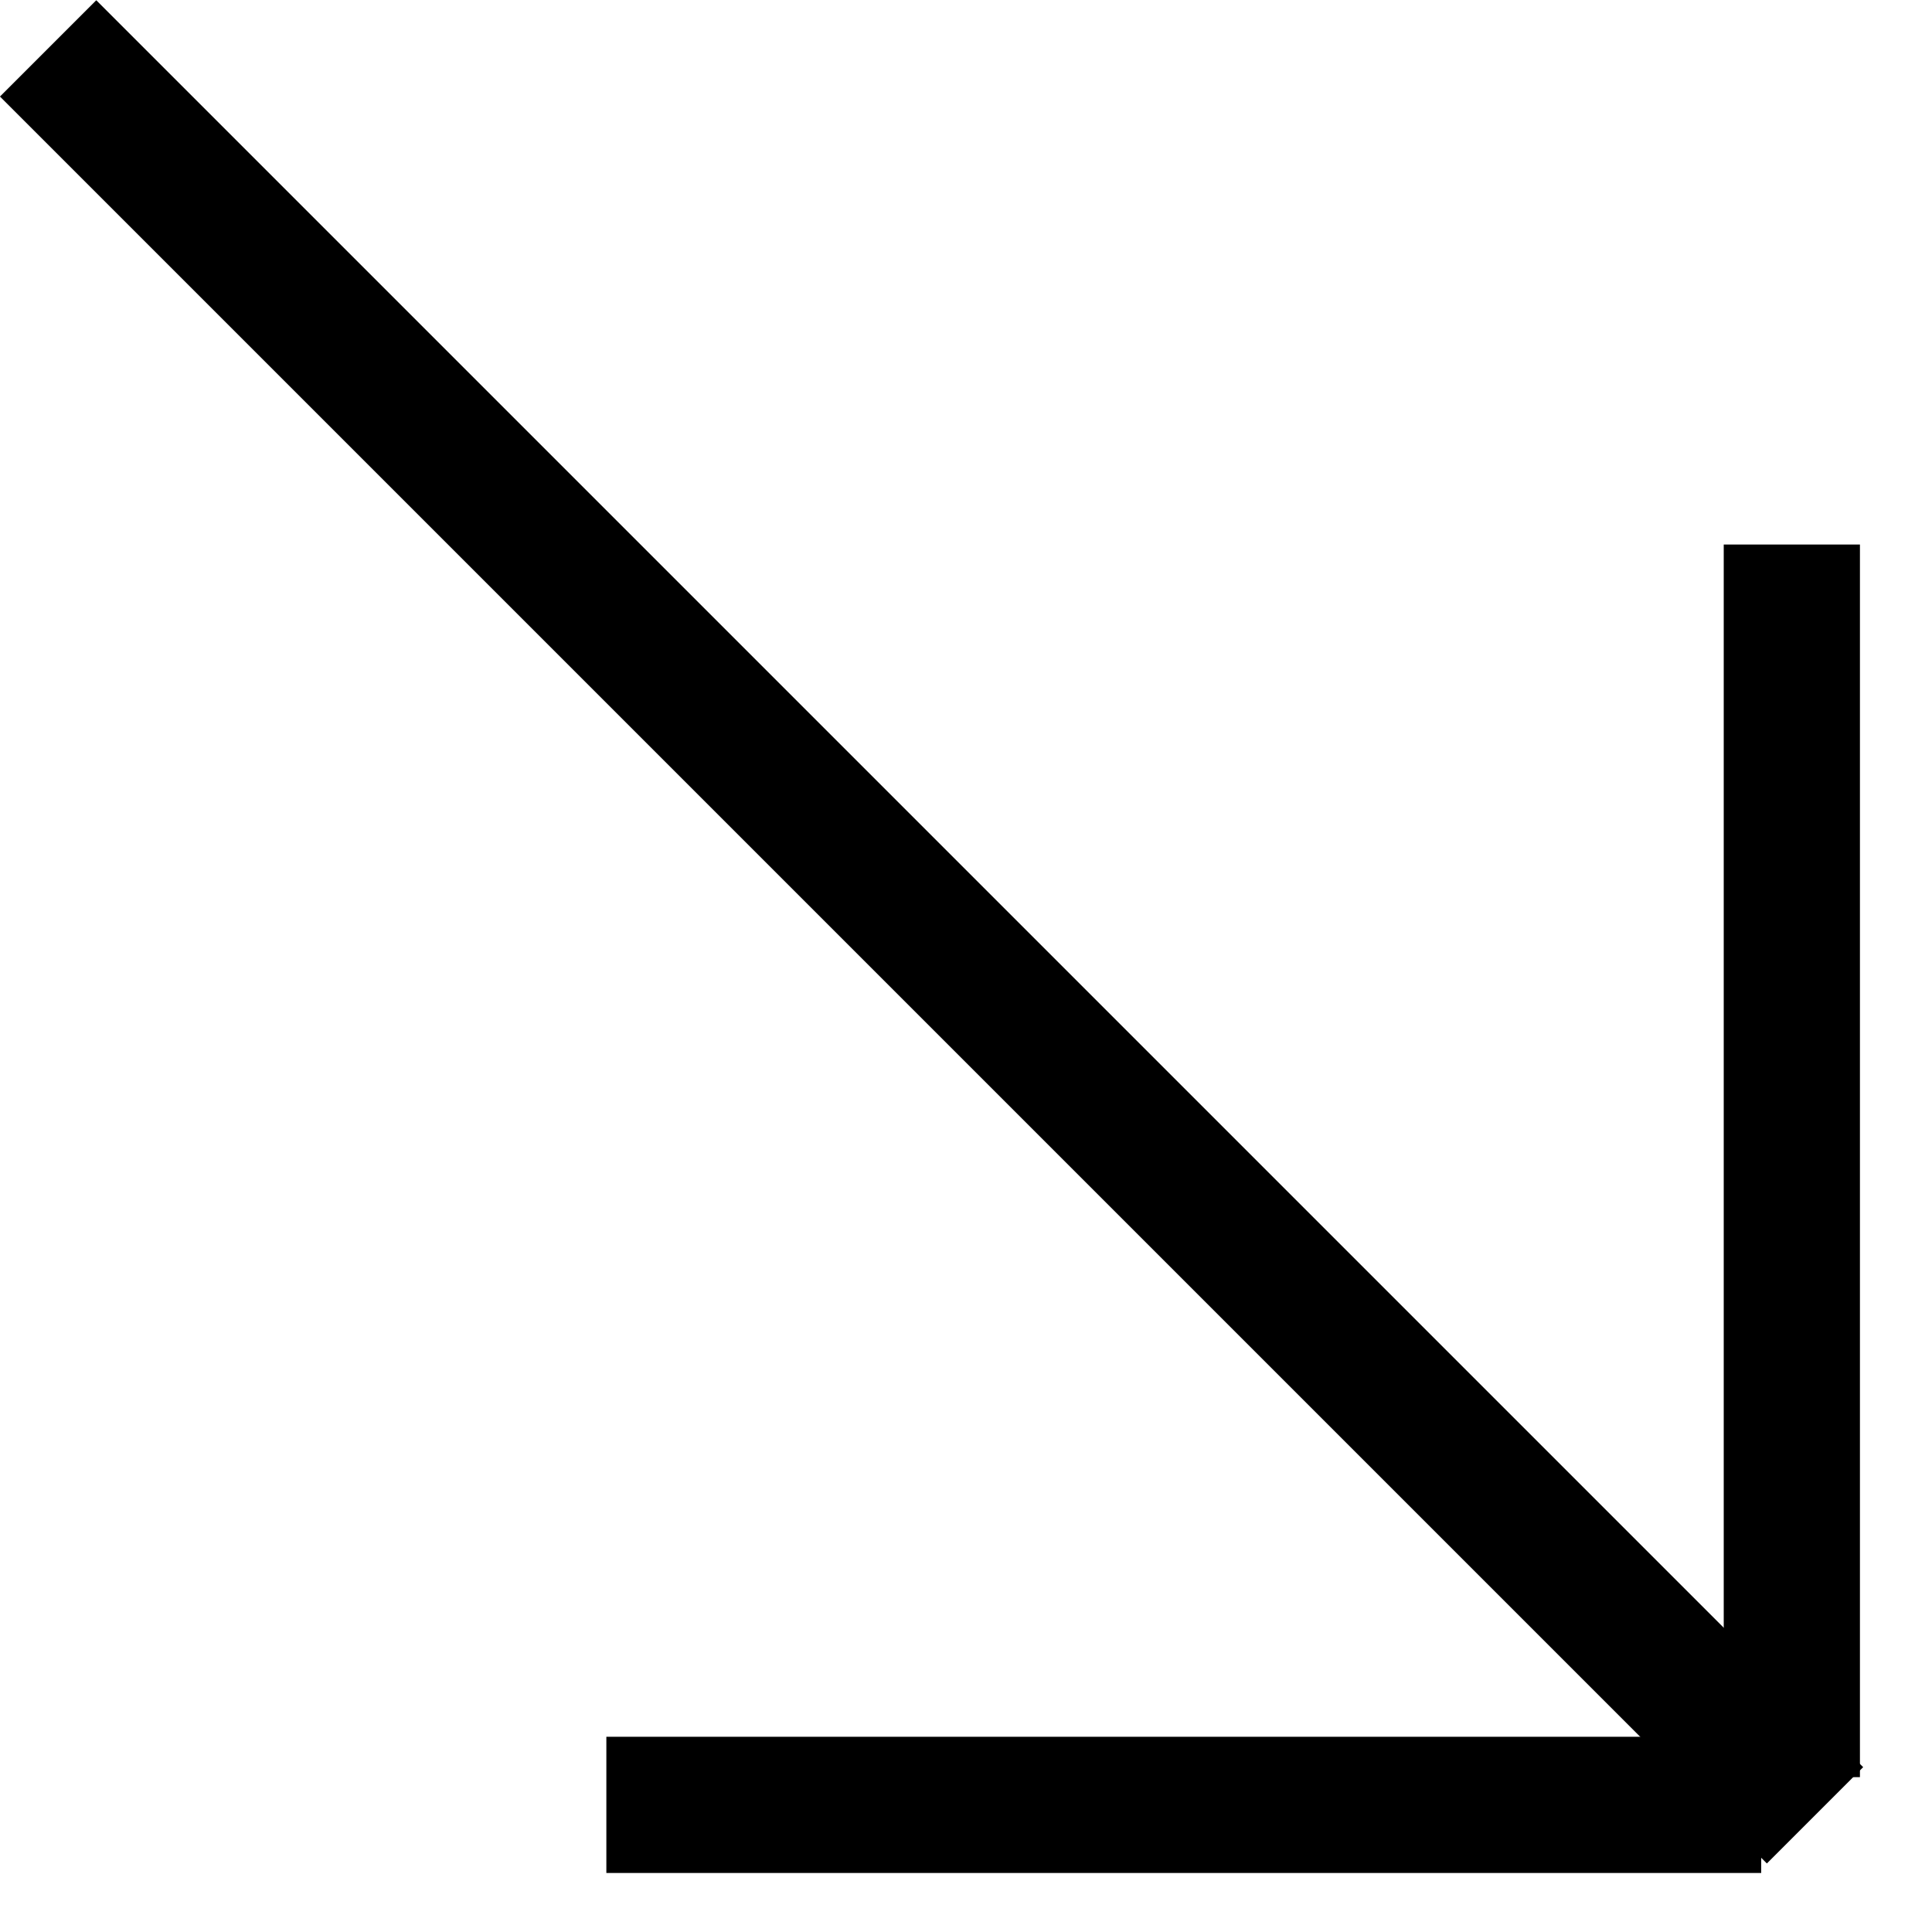 <svg width="20" height="20" viewBox="0 0 20 20" fill="none" xmlns="http://www.w3.org/2000/svg">
<line x1="0.498" y1="0.501" x2="18.789" y2="18.792" stroke="black" stroke-width="1.41"/>
<line x1="18.549" y1="5.637" x2="18.549" y2="18.397" stroke="black" stroke-width="1.41"/>
<line x1="18.232" y1="18.684" x2="6.277" y2="18.684" stroke="black" stroke-width="1.41"/>
</svg>
